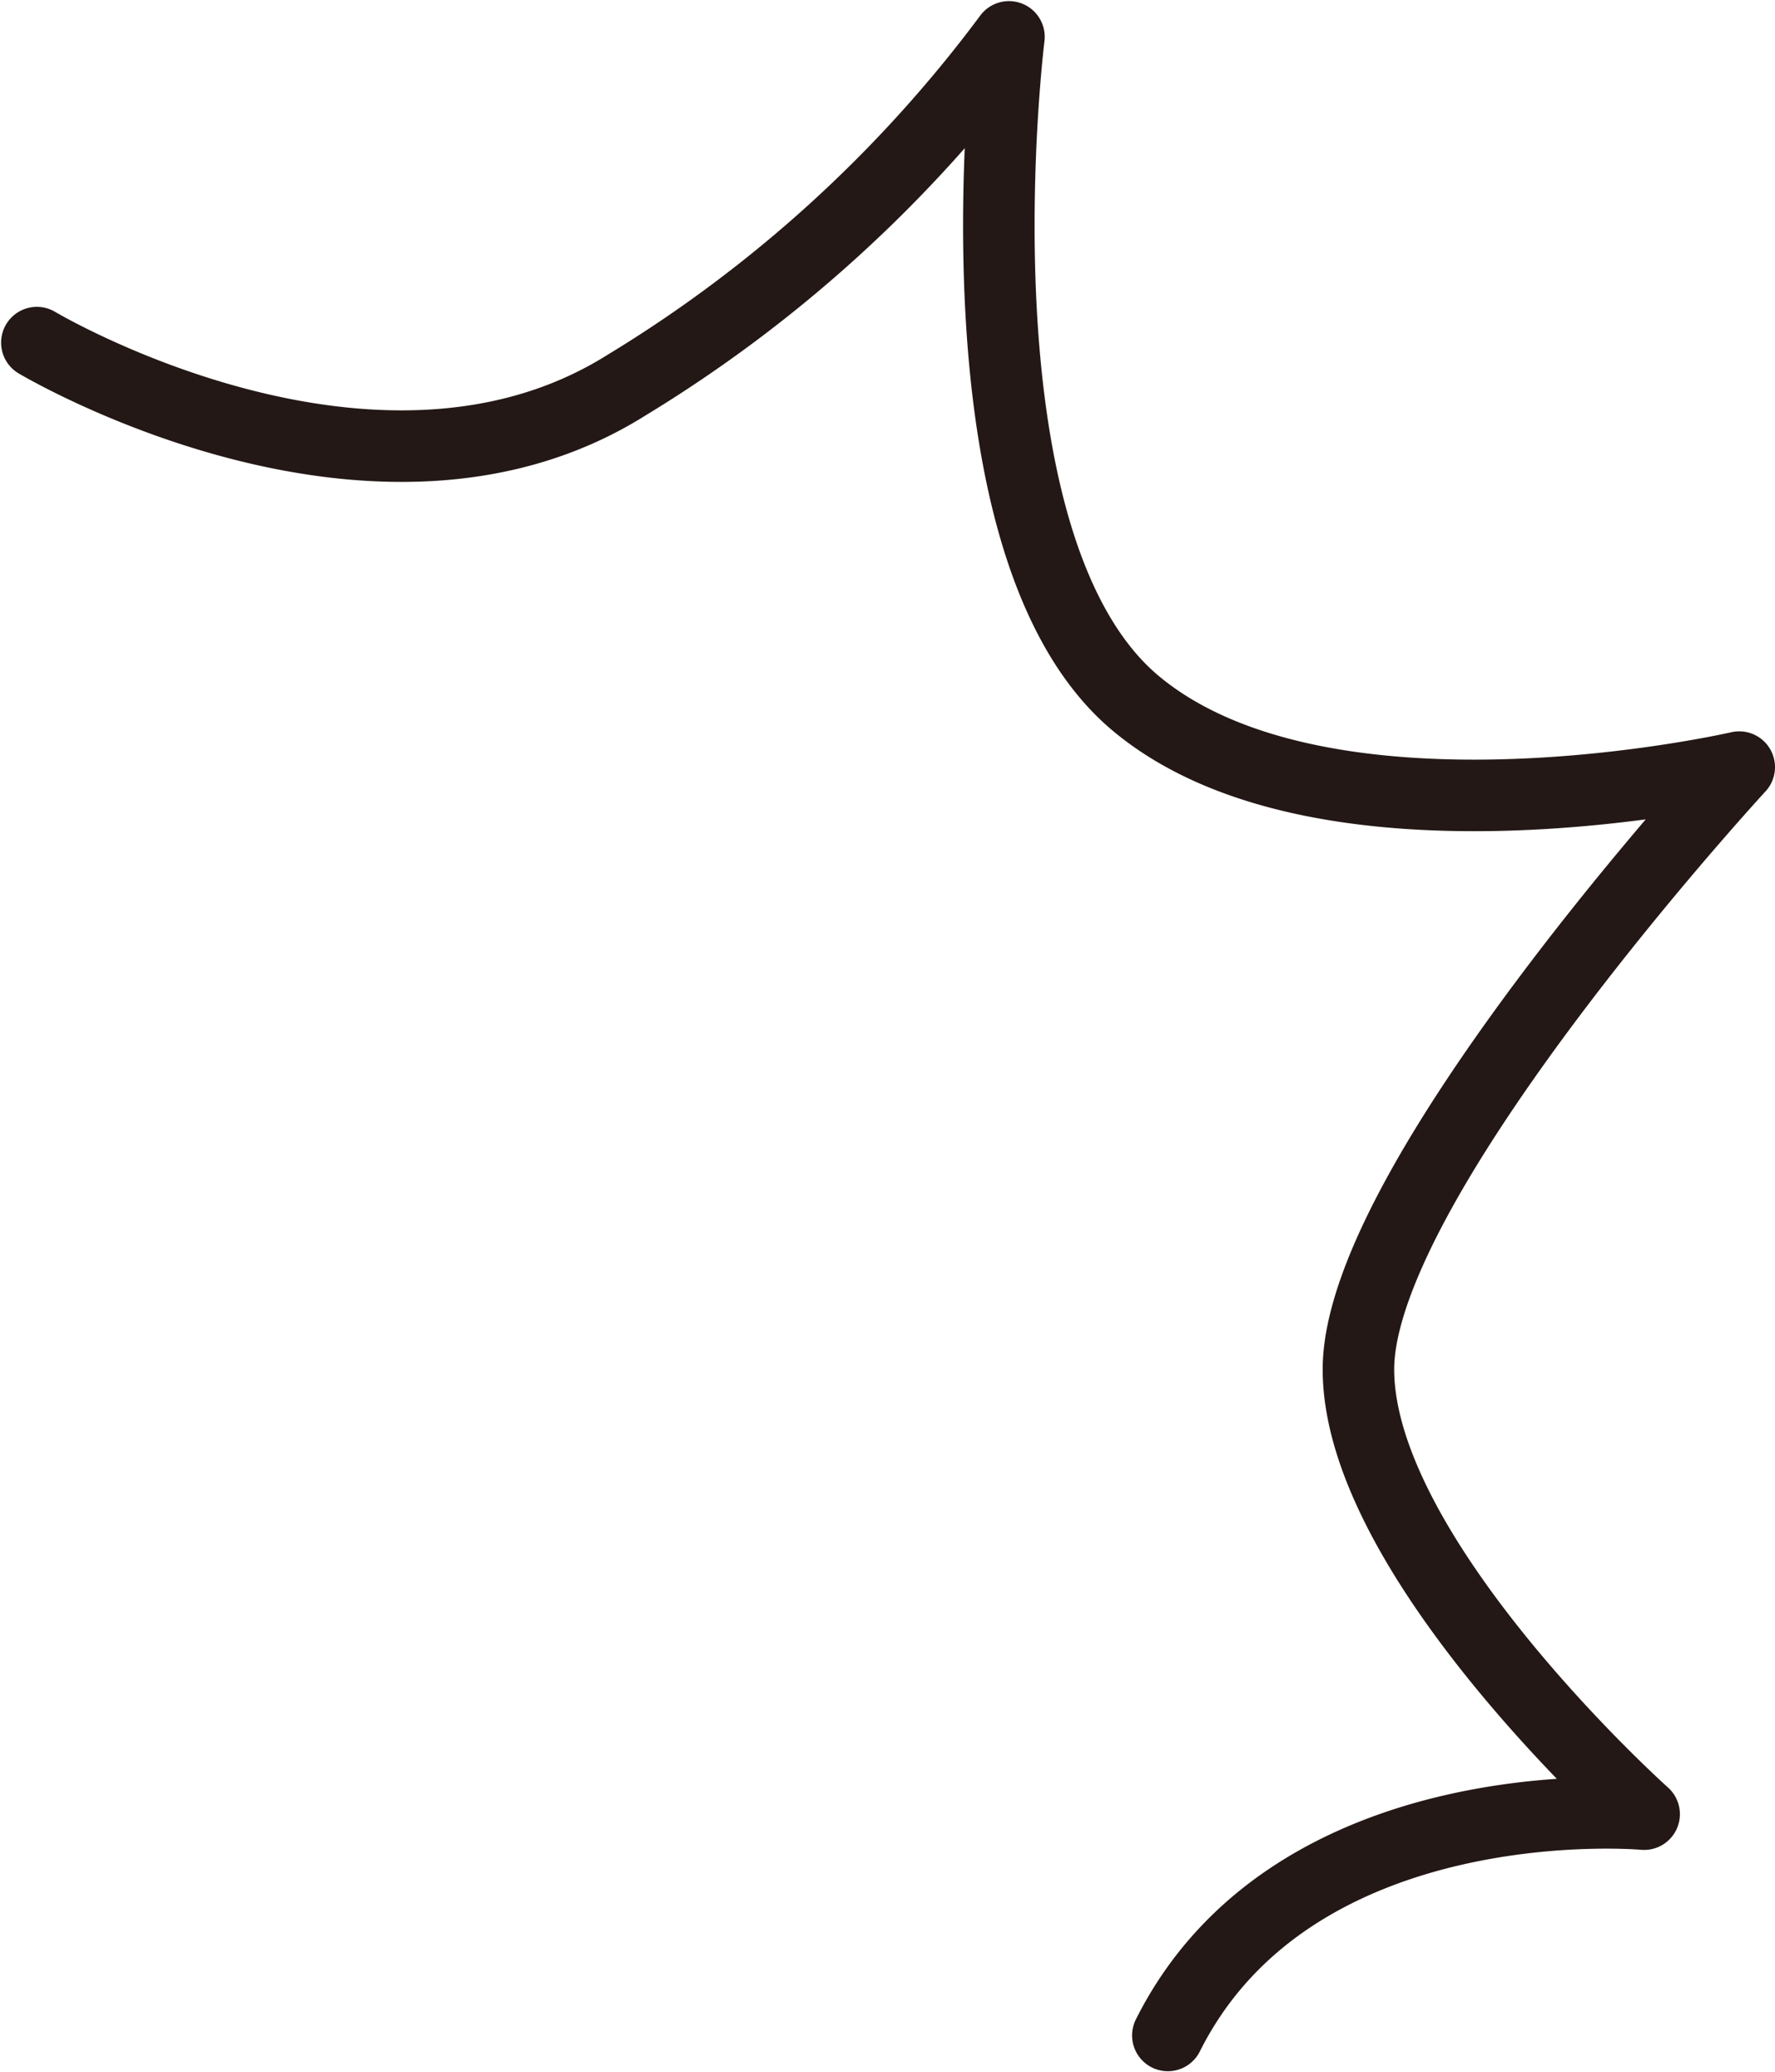 <svg xmlns="http://www.w3.org/2000/svg" viewBox="0 0 48.15 56.18"><defs><style>.cls-1{fill:none;stroke:#231815;stroke-linecap:round;stroke-linejoin:round;stroke-width:1.94px;}</style></defs><g id="レイヤー_2" data-name="レイヤー 2"><g id="レイヤー_1-2" data-name="レイヤー 1"><path class="cls-1" d="M1,9.29S10.15,14.75,17,10.44A36.57,36.57,0,0,0,27.37,1s-1.72,13.78,3.45,18.08,16.36,1.72,16.36,1.72S36.85,32,36.85,37.13,44.6,49.19,44.6,49.19s-9.48-.86-12.92,6"/></g></g></svg>